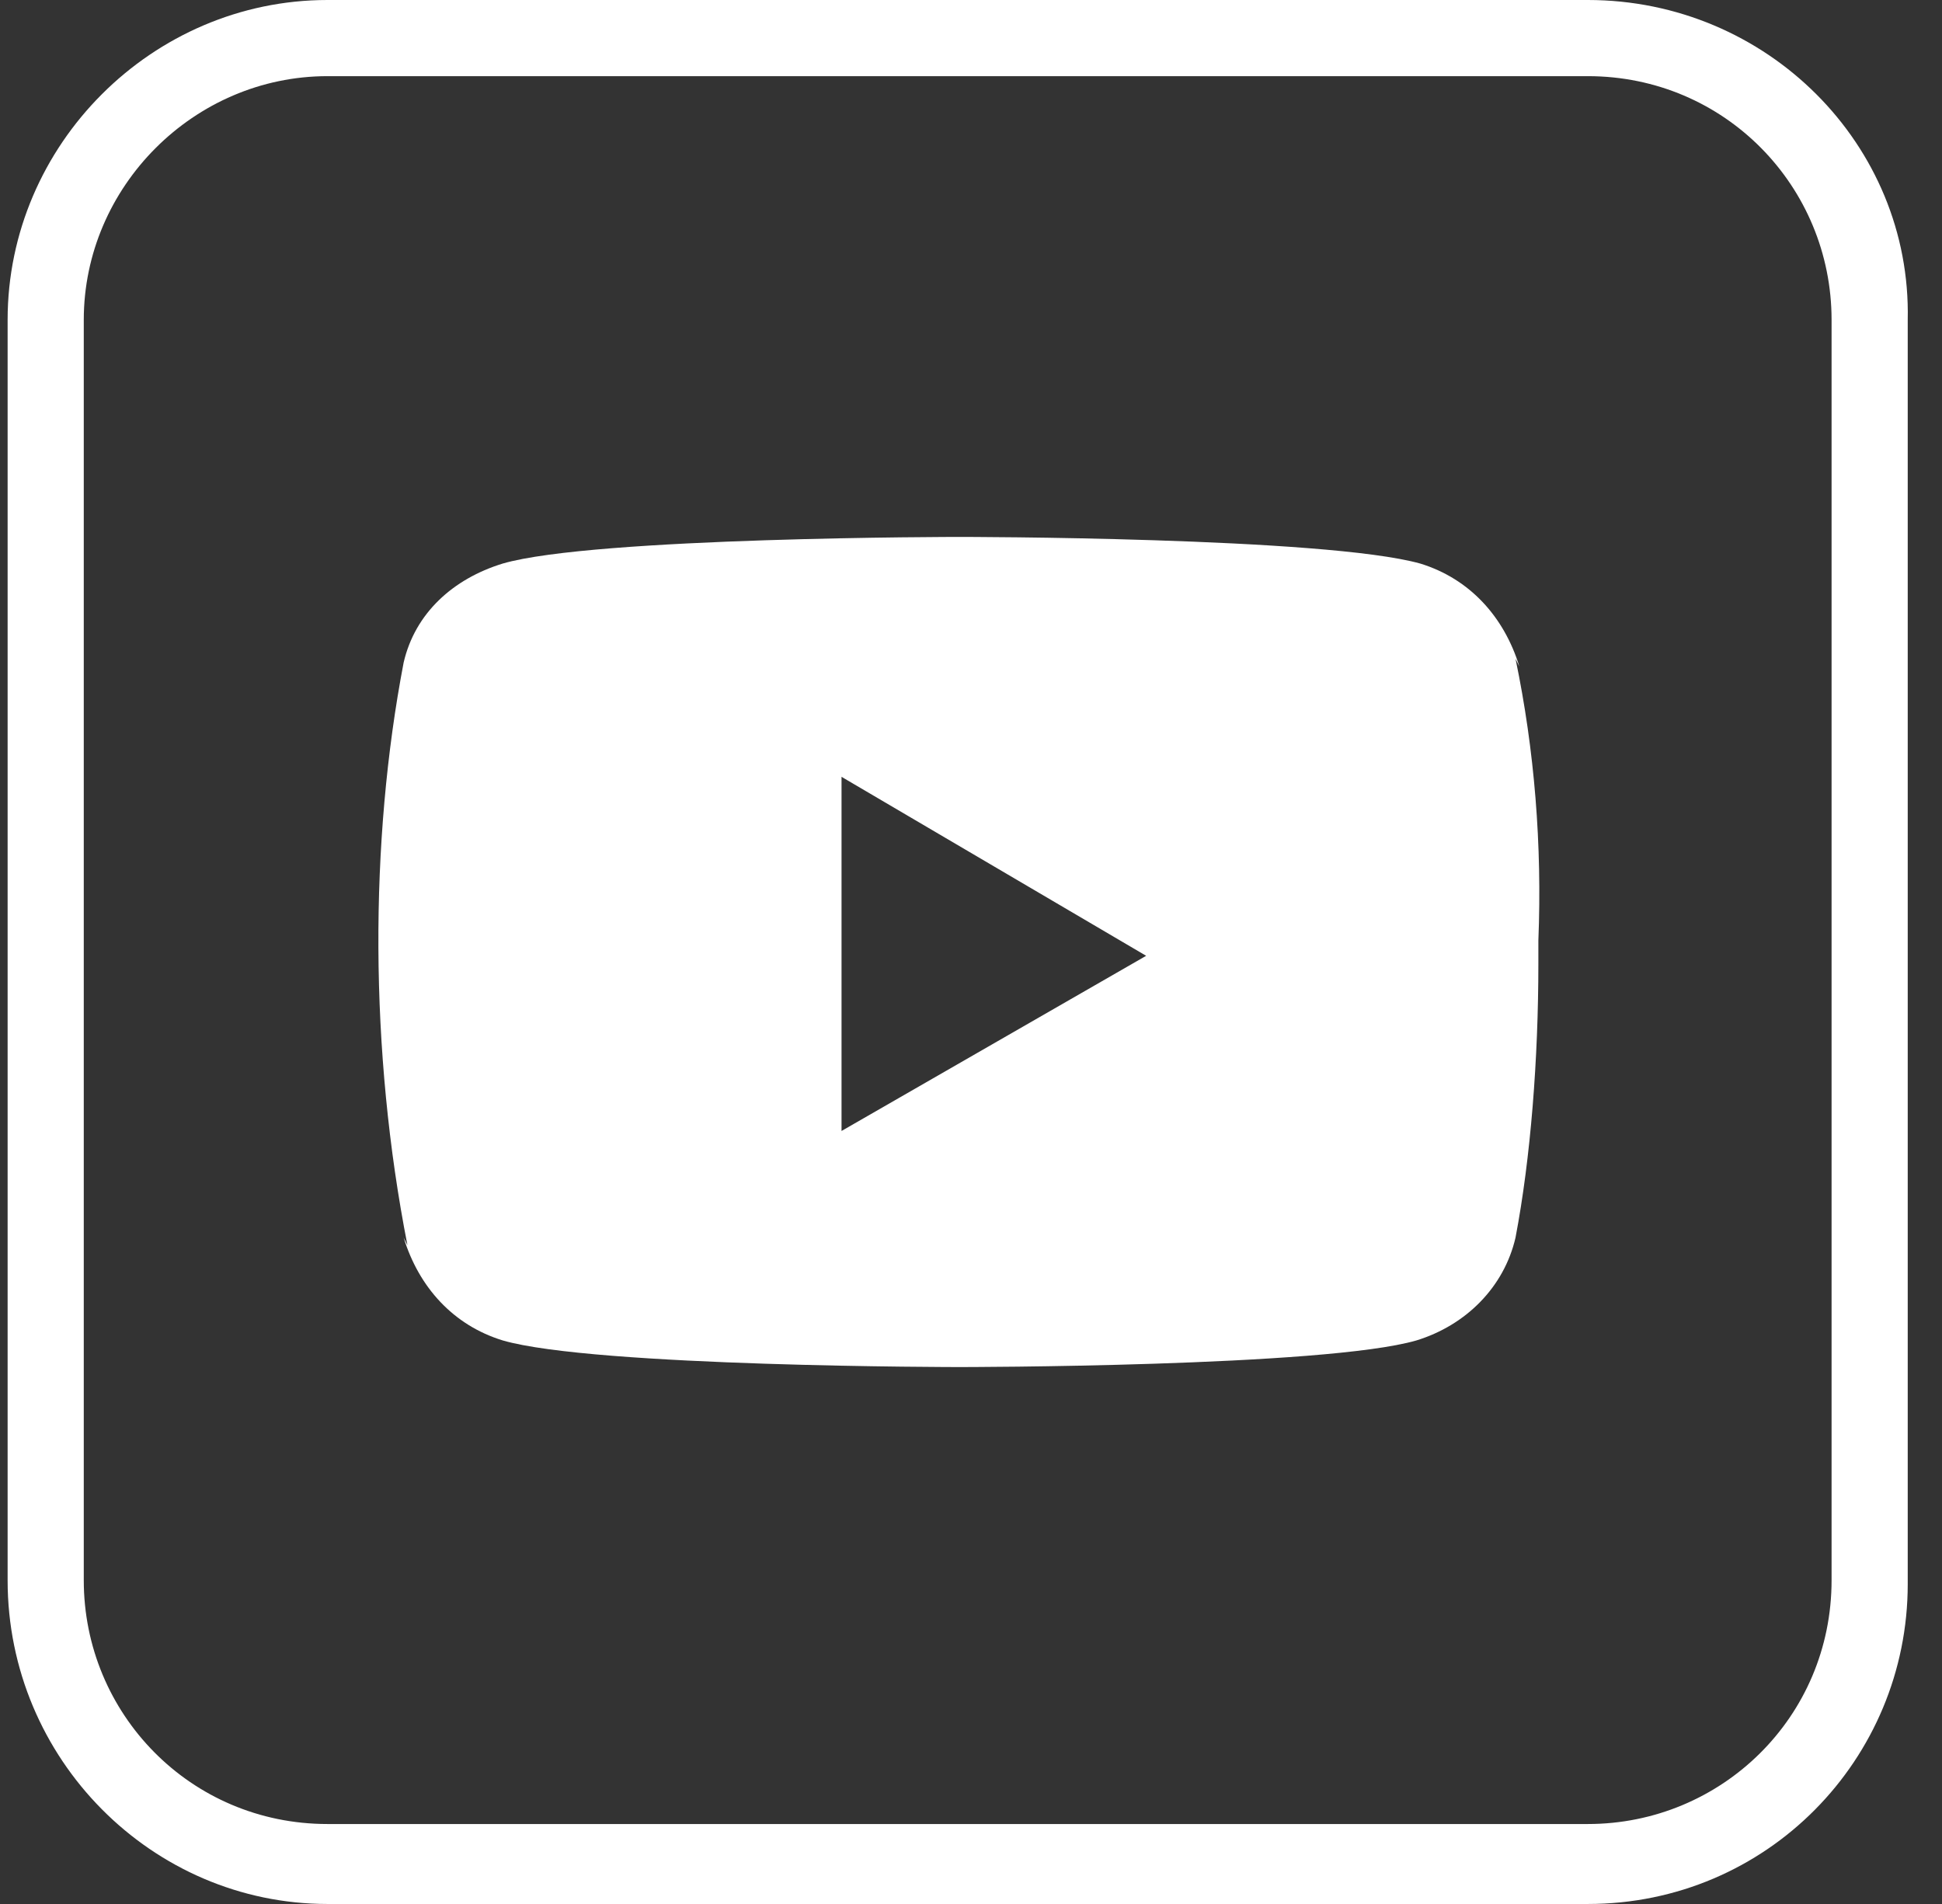 <svg width="51" height="50" viewBox="0 0 51 50" fill="none" xmlns="http://www.w3.org/2000/svg">
<rect x="0" y="0" width="51" height="50" fill="#333333" stroke="none"/>
<path d="M41.7 2C45.3 2 48.1 4.9 48.1 8.4V41.5C48.1 45.1 45.2 47.9 41.7 47.9H8.6C5 47.9 2.2 45 2.2 41.5V8.4C2.2 4.9 5.1 2 8.6 2H41.7ZM41.7 0H8.6C4 0 0.2 3.8 0.2 8.4V41.5C0.2 46.2 4 50 8.6 50H41.7C46.4 50 50.1 46.2 50.1 41.6V8.4C50.2 3.8 46.4 0 41.7 0Z" fill="white"/>
<path d="M39.8 17.3L39.9 17.5C39.5 16.2 38.6 15.2 37.3 14.8C34.8 14.1 25.2 14.1 25.2 14.1C25.2 14.1 15.6 14.1 13.2 14.8C11.9 15.2 10.9 16.1 10.6 17.4C9.7 22.1 9.7 27.6 10.7 32.7L10.6 32.5C11 33.8 11.9 34.8 13.2 35.2C15.6 35.9 25.2 35.9 25.2 35.9C25.2 35.9 34.8 35.9 37.2 35.2C38.5 34.8 39.5 33.8 39.8 32.5C40.2 30.4 40.4 27.8 40.4 25.3C40.4 25.2 40.4 25.1 40.4 25C40.4 24.9 40.4 24.8 40.4 24.7C40.5 22.2 40.3 19.7 39.8 17.3ZM22.1 29.7V20.4L30.1 25.1L22.1 29.7Z" fill="white"/>
</svg>
